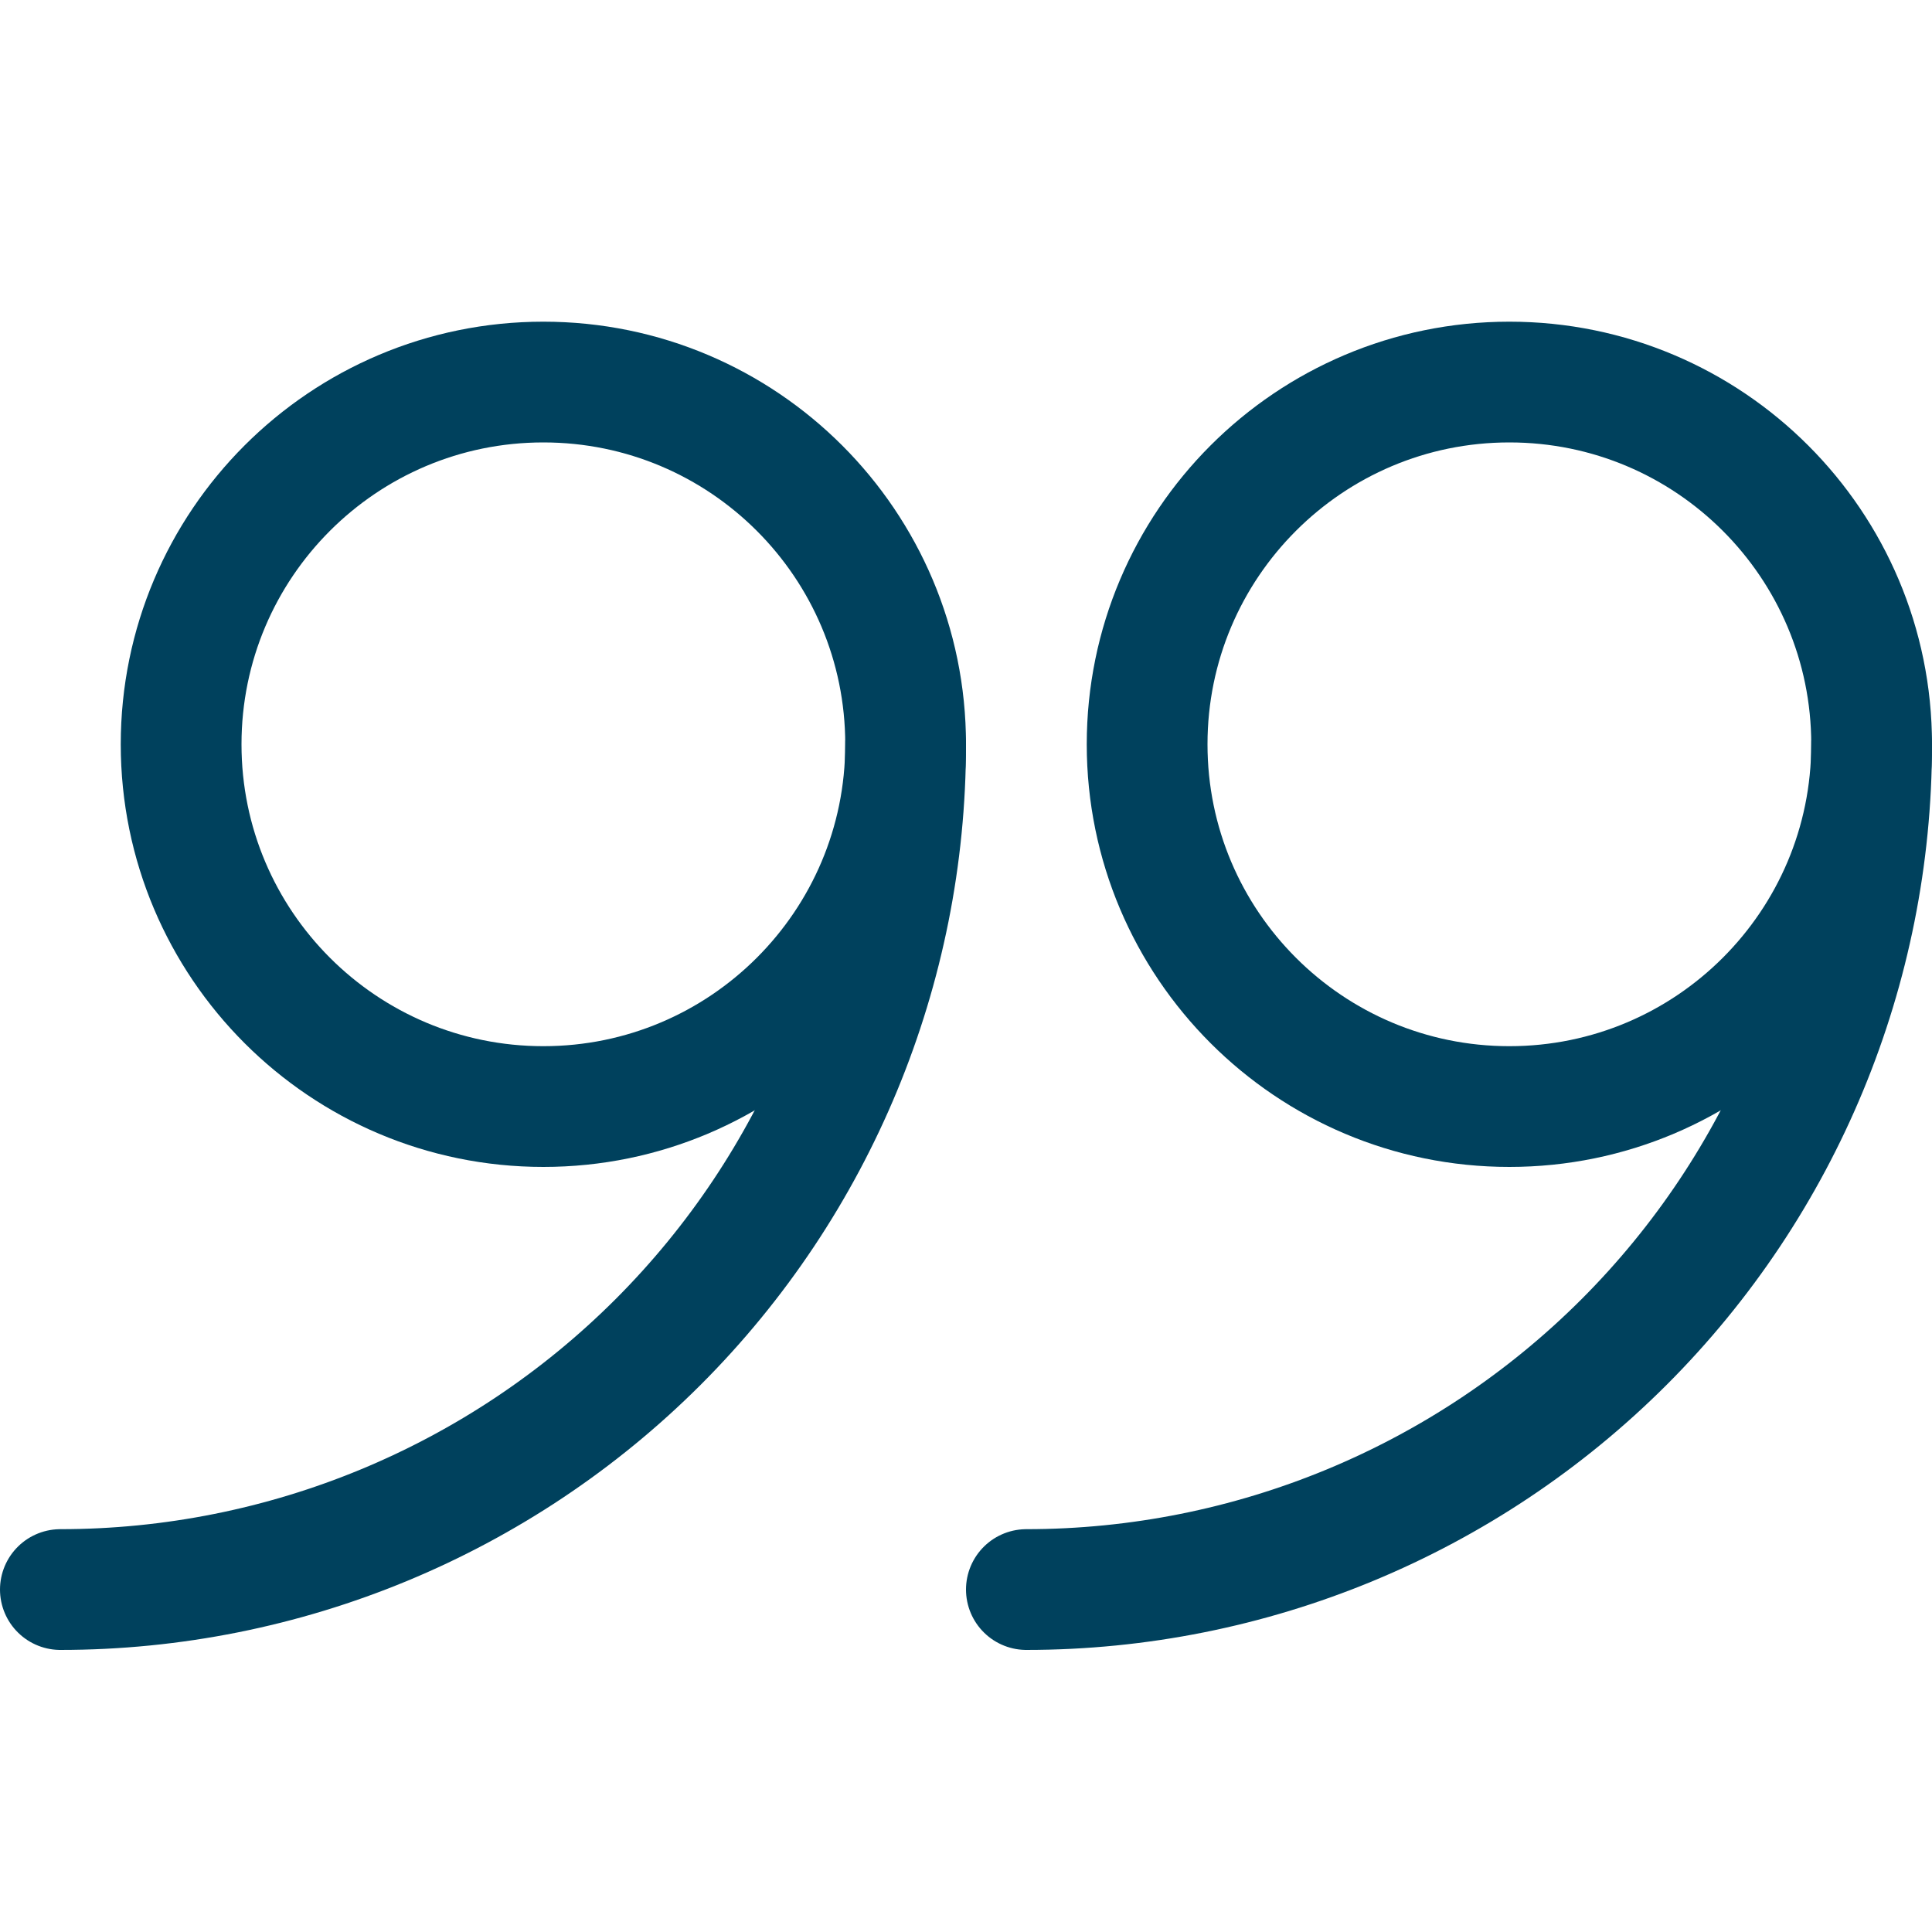 <svg width="24" height="24" viewBox="0 0 24 24" fill="none" xmlns="http://www.w3.org/2000/svg">
<path d="M18.75 13.746C21.235 13.746 23.25 11.731 23.25 9.246C23.25 6.761 21.235 4.746 18.75 4.746C16.265 4.746 14.25 6.761 14.25 9.246C14.25 11.731 16.265 13.746 18.75 13.746Z" stroke="#00415D" stroke-width="1.5" stroke-linecap="round" stroke-linejoin="round"/>
<path d="M23.25 9.246C23.25 12.031 22.144 14.702 20.175 16.671C18.206 18.64 15.535 19.746 12.75 19.746" stroke="#00415D" stroke-width="1.5" stroke-linecap="round" stroke-linejoin="round"/>
<path d="M6.75 13.746C9.235 13.746 11.25 11.731 11.25 9.246C11.25 6.761 9.235 4.746 6.75 4.746C4.265 4.746 2.25 6.761 2.25 9.246C2.25 11.731 4.265 13.746 6.75 13.746Z" stroke="#00415D" stroke-width="1.5" stroke-linecap="round" stroke-linejoin="round"/>
<path d="M11.25 9.246C11.25 12.031 10.144 14.702 8.175 16.671C6.205 18.64 3.535 19.746 0.75 19.746" stroke="#00415D" stroke-width="1.5" stroke-linecap="round" stroke-linejoin="round"/>
</svg>
